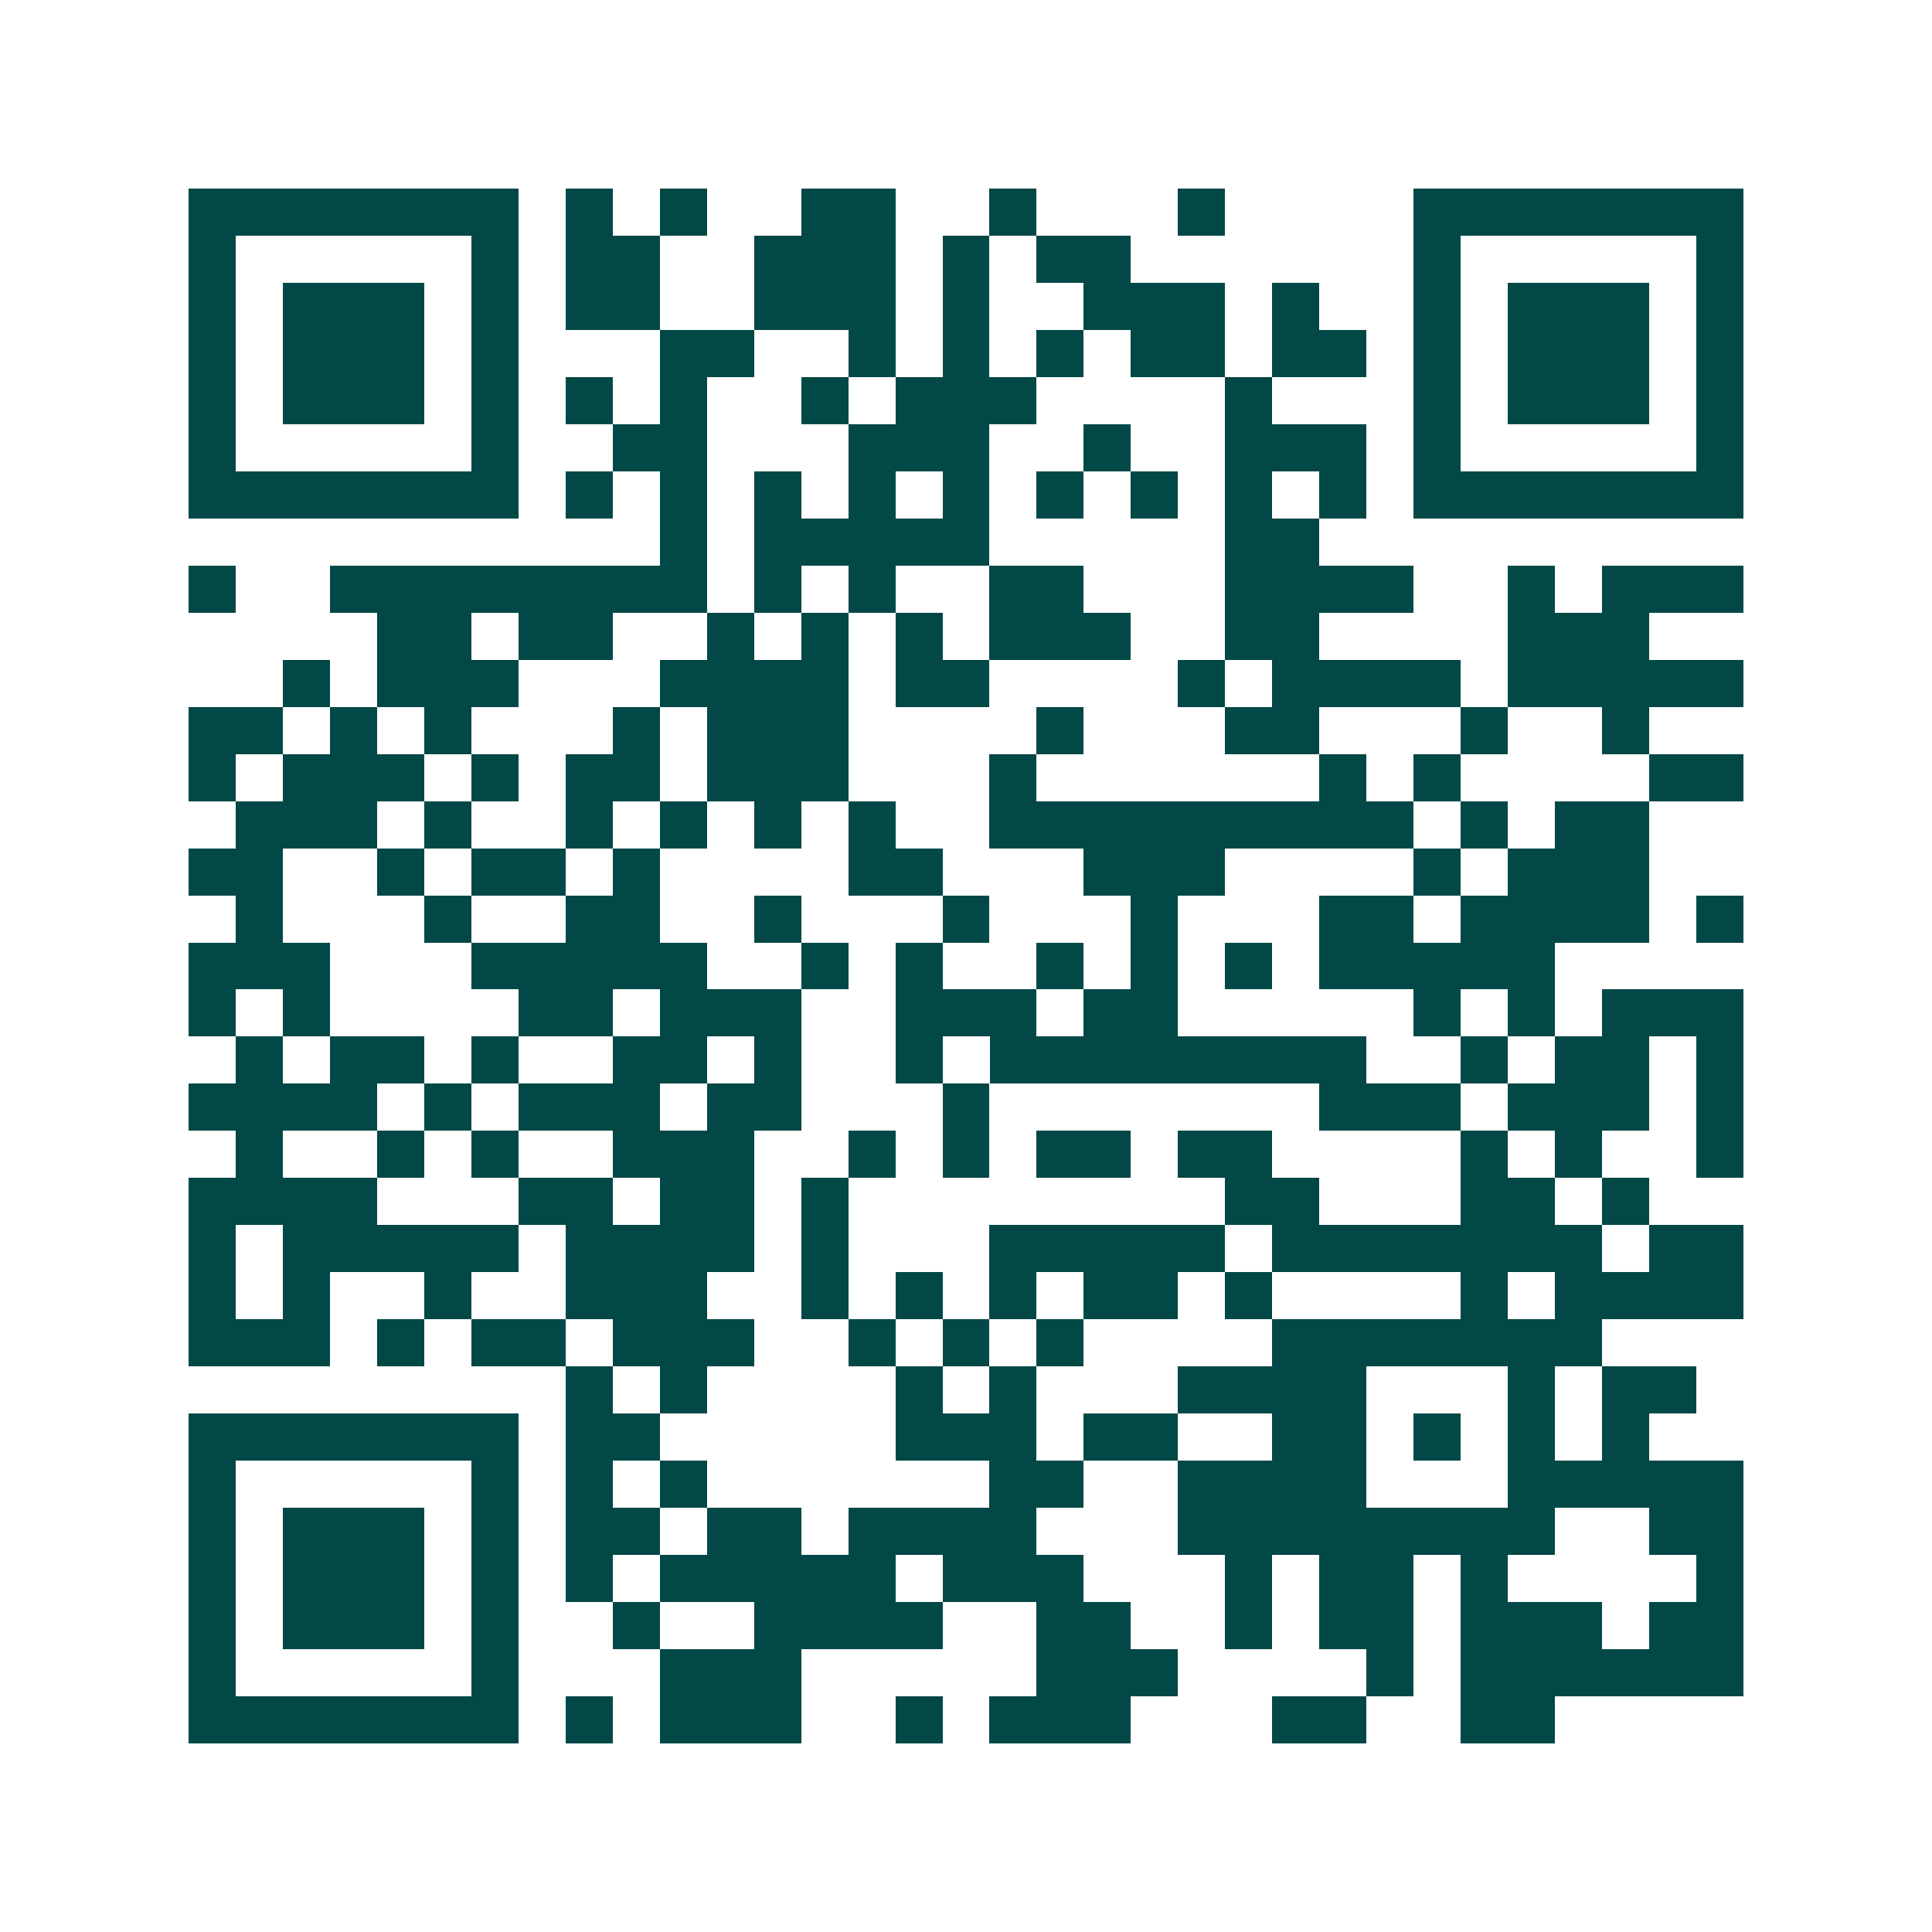 <svg xmlns="http://www.w3.org/2000/svg" width="200" height="200" viewBox="0 0 41 41" shape-rendering="crispEdges"><path fill="#ffffff" d="M0 0h41v41H0z"/><path stroke="#014847" d="M4 4.5h7m1 0h1m1 0h1m2 0h2m2 0h1m3 0h1m4 0h7M4 5.5h1m5 0h1m1 0h2m2 0h3m1 0h1m1 0h2m6 0h1m5 0h1M4 6.5h1m1 0h3m1 0h1m1 0h2m2 0h3m1 0h1m2 0h3m1 0h1m2 0h1m1 0h3m1 0h1M4 7.5h1m1 0h3m1 0h1m3 0h2m2 0h1m1 0h1m1 0h1m1 0h2m1 0h2m1 0h1m1 0h3m1 0h1M4 8.5h1m1 0h3m1 0h1m1 0h1m1 0h1m2 0h1m1 0h3m4 0h1m3 0h1m1 0h3m1 0h1M4 9.5h1m5 0h1m2 0h2m3 0h3m2 0h1m2 0h3m1 0h1m5 0h1M4 10.5h7m1 0h1m1 0h1m1 0h1m1 0h1m1 0h1m1 0h1m1 0h1m1 0h1m1 0h1m1 0h7M14 11.5h1m1 0h5m5 0h2M4 12.5h1m2 0h8m1 0h1m1 0h1m2 0h2m3 0h4m2 0h1m1 0h3M8 13.5h2m1 0h2m2 0h1m1 0h1m1 0h1m1 0h3m2 0h2m4 0h3M6 14.5h1m1 0h3m3 0h4m1 0h2m4 0h1m1 0h4m1 0h5M4 15.5h2m1 0h1m1 0h1m3 0h1m1 0h3m4 0h1m3 0h2m3 0h1m2 0h1M4 16.5h1m1 0h3m1 0h1m1 0h2m1 0h3m3 0h1m6 0h1m1 0h1m4 0h2M5 17.5h3m1 0h1m2 0h1m1 0h1m1 0h1m1 0h1m2 0h9m1 0h1m1 0h2M4 18.5h2m2 0h1m1 0h2m1 0h1m4 0h2m3 0h3m4 0h1m1 0h3M5 19.5h1m3 0h1m2 0h2m2 0h1m3 0h1m3 0h1m3 0h2m1 0h4m1 0h1M4 20.5h3m3 0h5m2 0h1m1 0h1m2 0h1m1 0h1m1 0h1m1 0h5M4 21.5h1m1 0h1m4 0h2m1 0h3m2 0h3m1 0h2m5 0h1m1 0h1m1 0h3M5 22.5h1m1 0h2m1 0h1m2 0h2m1 0h1m2 0h1m1 0h8m2 0h1m1 0h2m1 0h1M4 23.5h4m1 0h1m1 0h3m1 0h2m3 0h1m7 0h3m1 0h3m1 0h1M5 24.5h1m2 0h1m1 0h1m2 0h3m2 0h1m1 0h1m1 0h2m1 0h2m4 0h1m1 0h1m2 0h1M4 25.5h4m3 0h2m1 0h2m1 0h1m8 0h2m3 0h2m1 0h1M4 26.5h1m1 0h5m1 0h4m1 0h1m3 0h5m1 0h7m1 0h2M4 27.5h1m1 0h1m2 0h1m2 0h3m2 0h1m1 0h1m1 0h1m1 0h2m1 0h1m4 0h1m1 0h4M4 28.5h3m1 0h1m1 0h2m1 0h3m2 0h1m1 0h1m1 0h1m4 0h7M12 29.5h1m1 0h1m4 0h1m1 0h1m3 0h4m3 0h1m1 0h2M4 30.5h7m1 0h2m5 0h3m1 0h2m2 0h2m1 0h1m1 0h1m1 0h1M4 31.5h1m5 0h1m1 0h1m1 0h1m6 0h2m2 0h4m3 0h5M4 32.5h1m1 0h3m1 0h1m1 0h2m1 0h2m1 0h4m3 0h8m2 0h2M4 33.5h1m1 0h3m1 0h1m1 0h1m1 0h5m1 0h3m3 0h1m1 0h2m1 0h1m4 0h1M4 34.5h1m1 0h3m1 0h1m2 0h1m2 0h4m2 0h2m2 0h1m1 0h2m1 0h3m1 0h2M4 35.5h1m5 0h1m3 0h3m5 0h3m4 0h1m1 0h6M4 36.5h7m1 0h1m1 0h3m2 0h1m1 0h3m3 0h2m2 0h2"/></svg>
